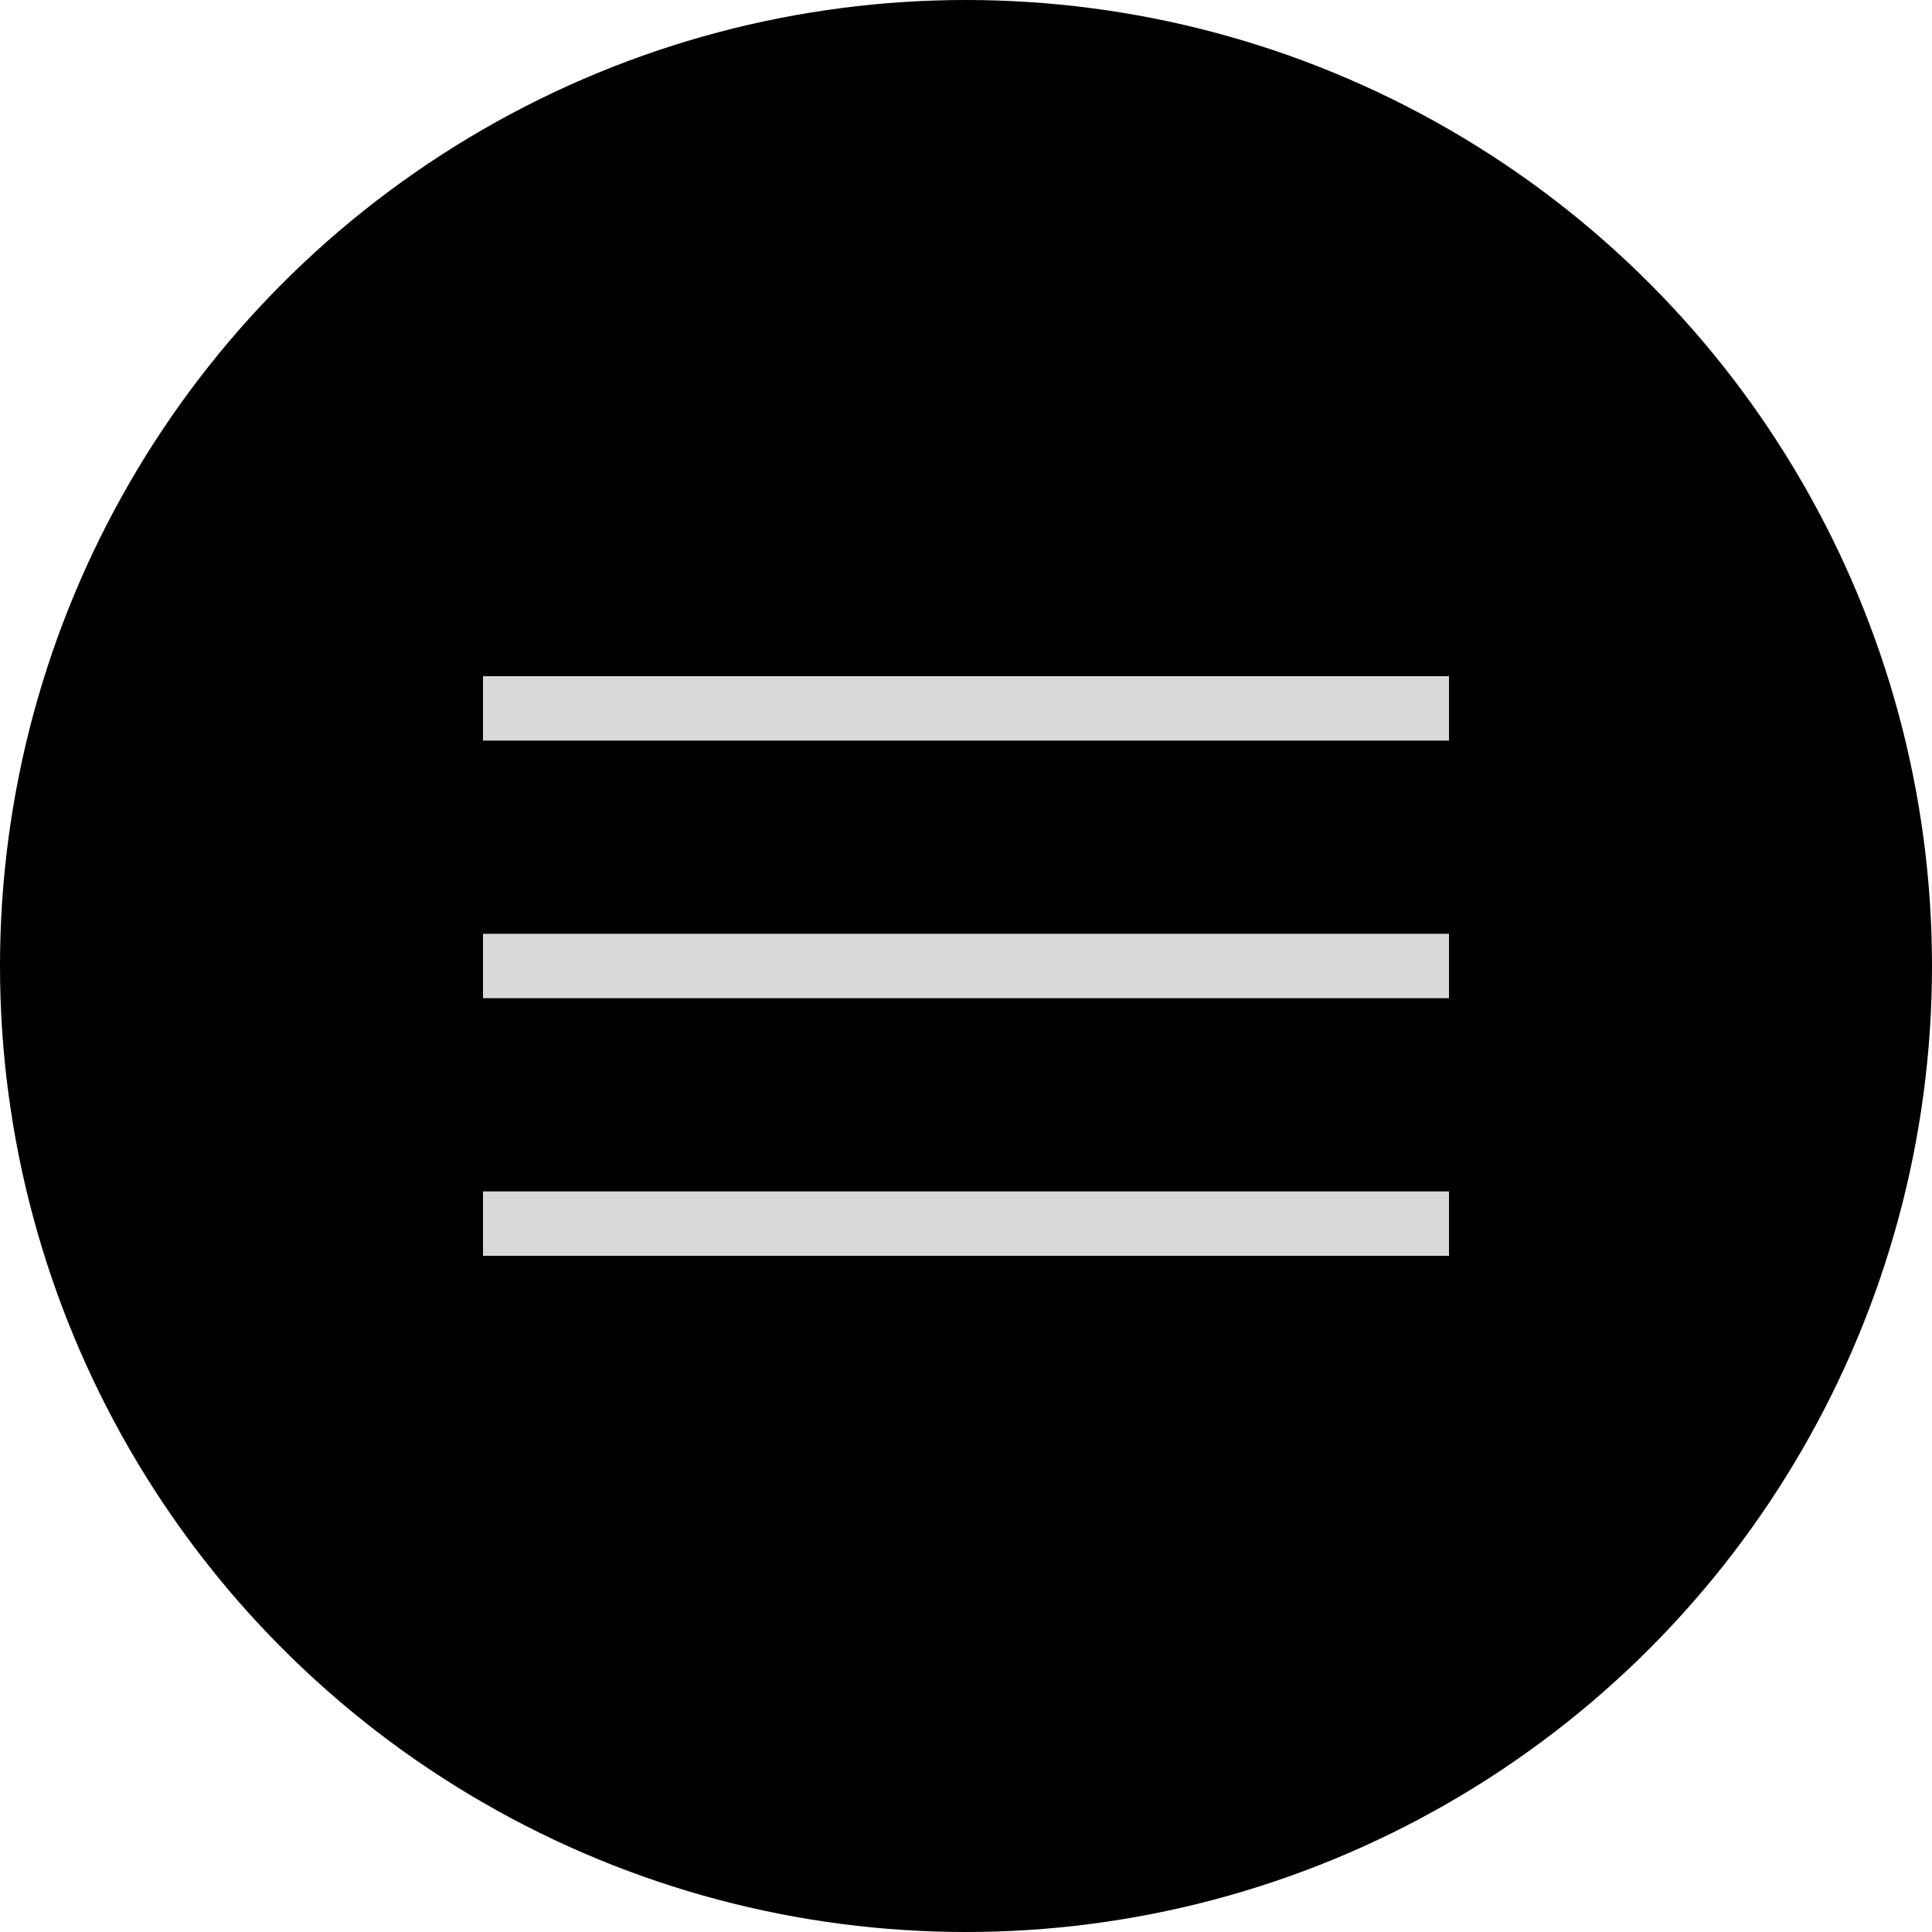 <?xml version="1.0" encoding="UTF-8"?> <svg xmlns="http://www.w3.org/2000/svg" width="60" height="60" viewBox="0 0 60 60" fill="none"><circle cx="30" cy="30" r="30" fill="black"></circle><rect x="15" y="21" width="30" height="2" fill="#D9D9D9"></rect><rect x="15" y="29" width="30" height="2" fill="#D9D9D9"></rect><rect x="15" y="37" width="30" height="2" fill="#D9D9D9"></rect></svg> 